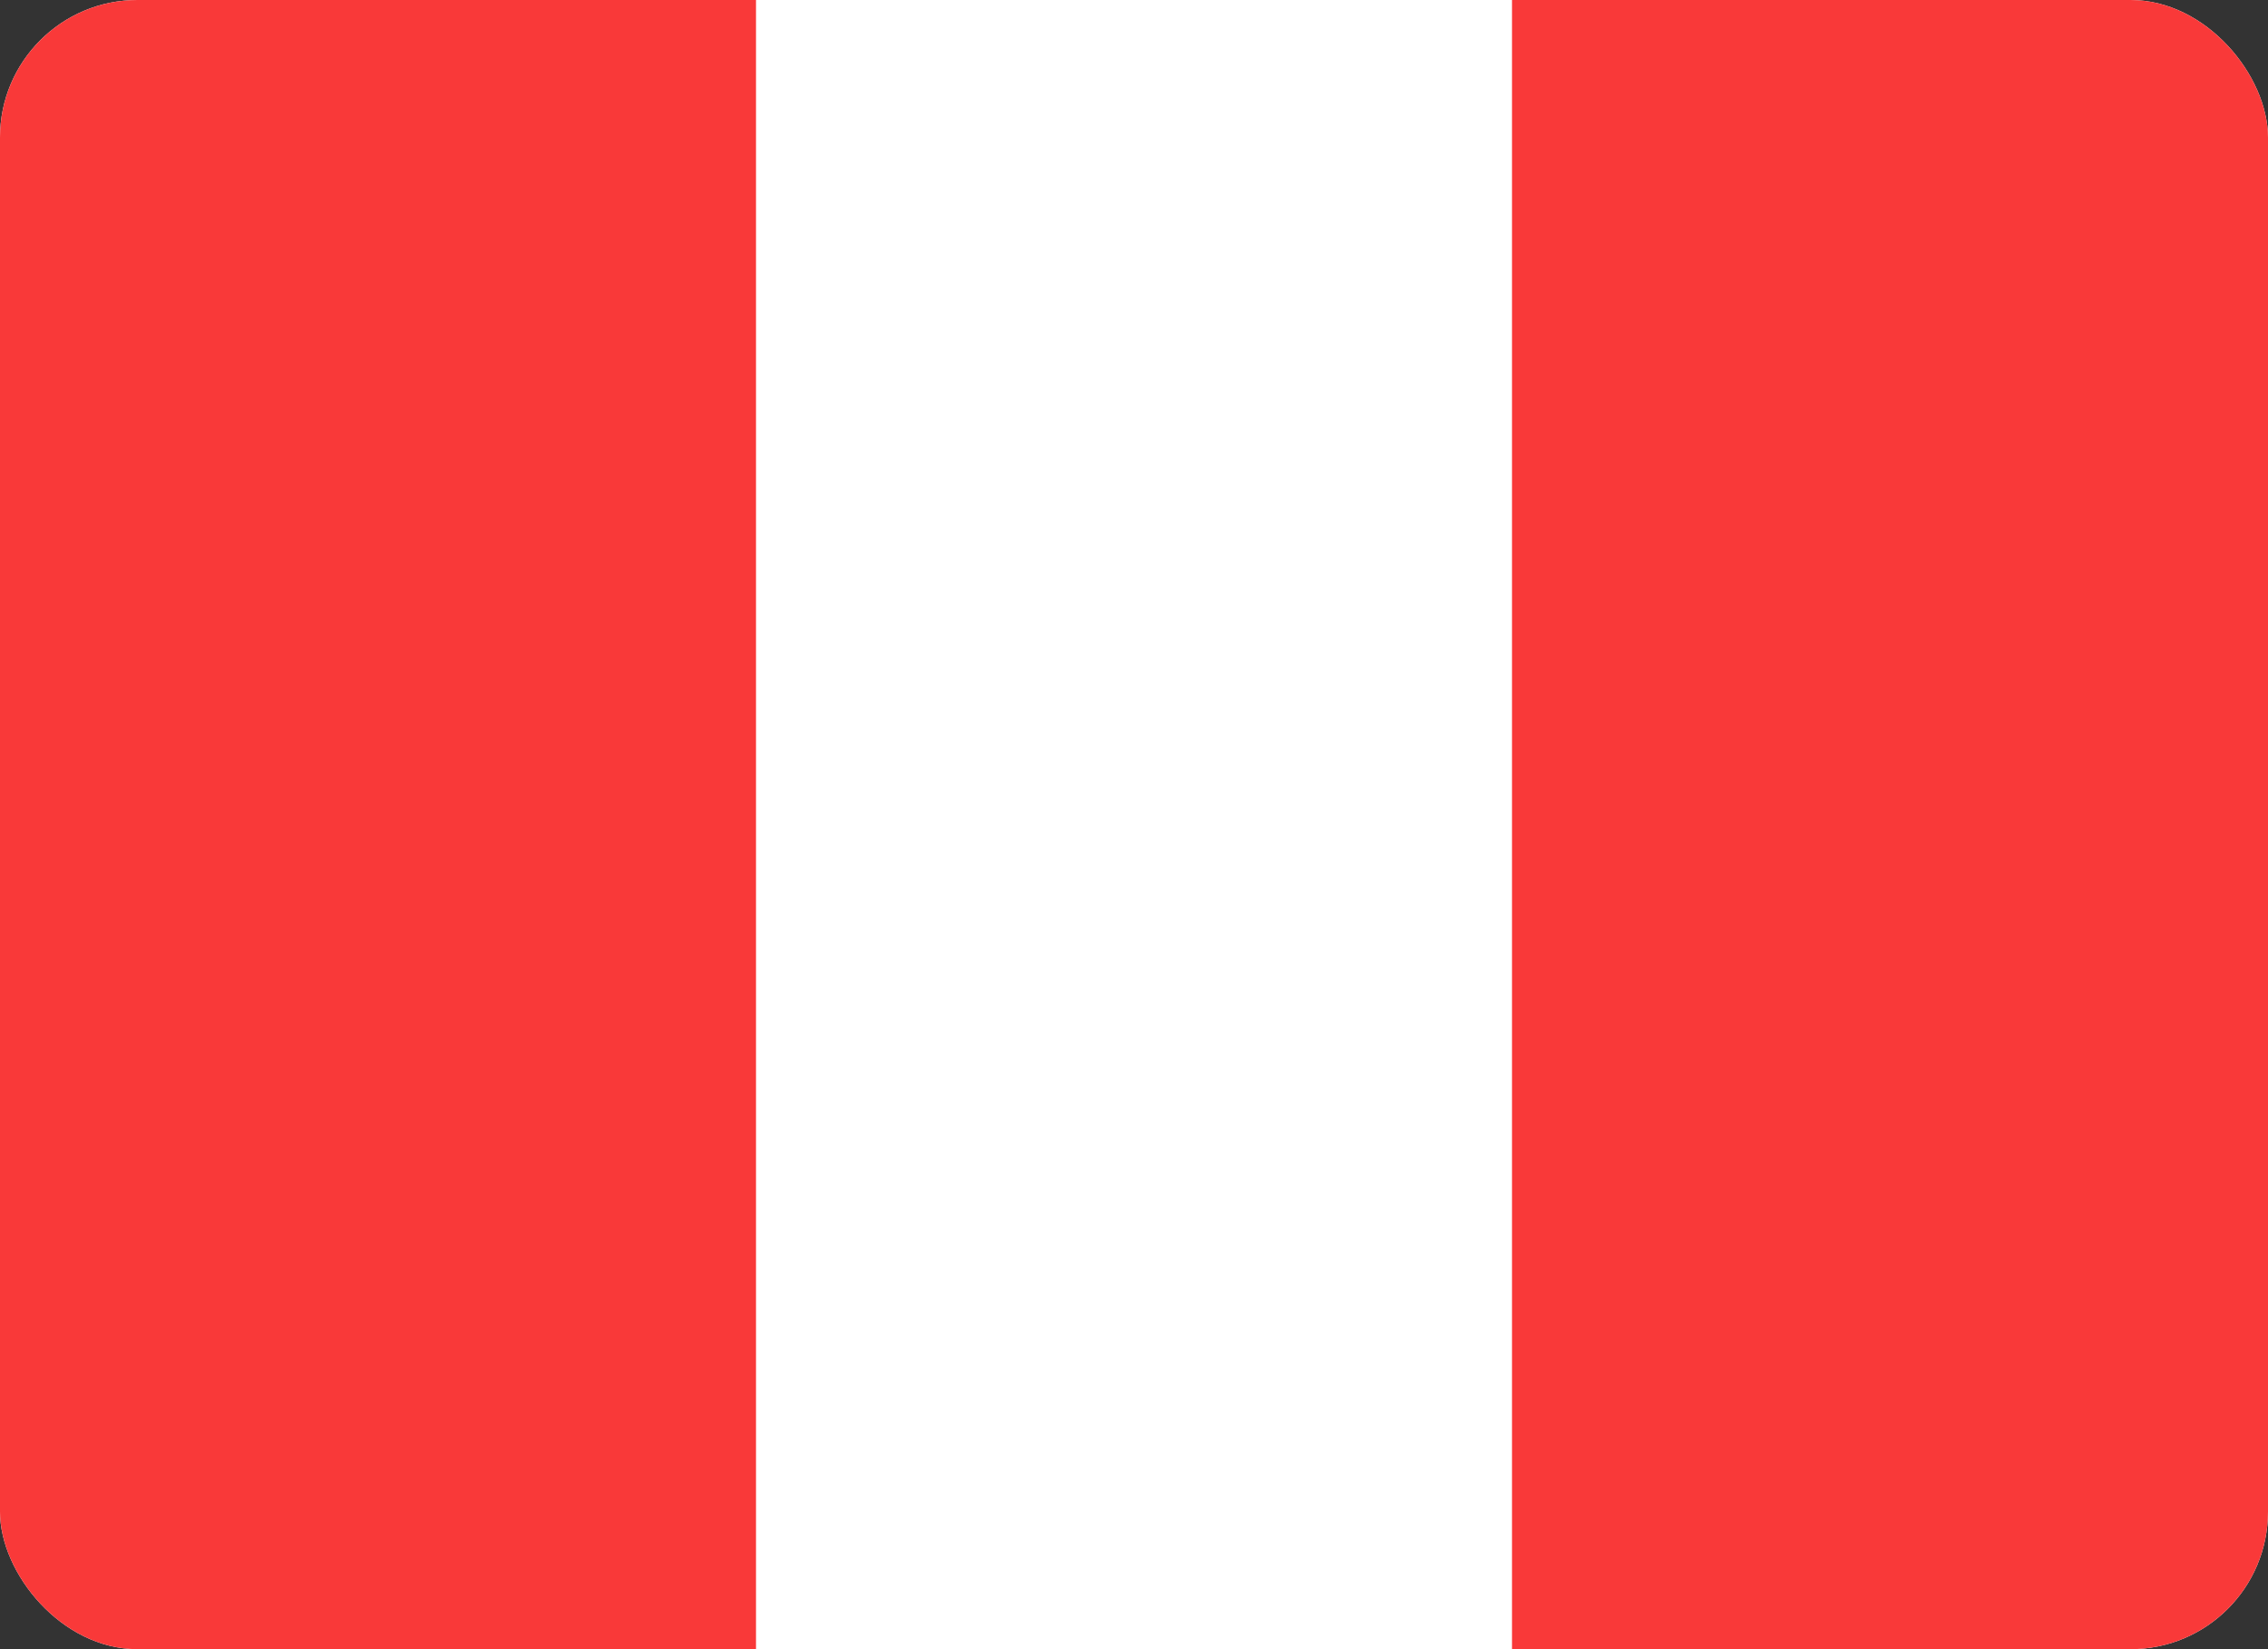 <svg xmlns="http://www.w3.org/2000/svg" width="33" height="24" viewBox="0 0 33 24" fill="none">
  <rect x="0" y="0" width="33" height="24" fill="#333333" stroke="none"/>
  <g clip-path="url(#clip0_1240_8362)">
    <rect width="33" height="24" rx="2" fill="white"/>
    <path fill-rule="evenodd" clip-rule="evenodd" d="M0 0H11V24H0V0ZM22 0H33V24H22V0Z" fill="#F93939"/>
  </g>
  <defs>
    <clipPath id="clip0_1240_8362">
      <rect width="33" height="24" rx="2" fill="white"/>
    </clipPath>
  </defs>
</svg>
